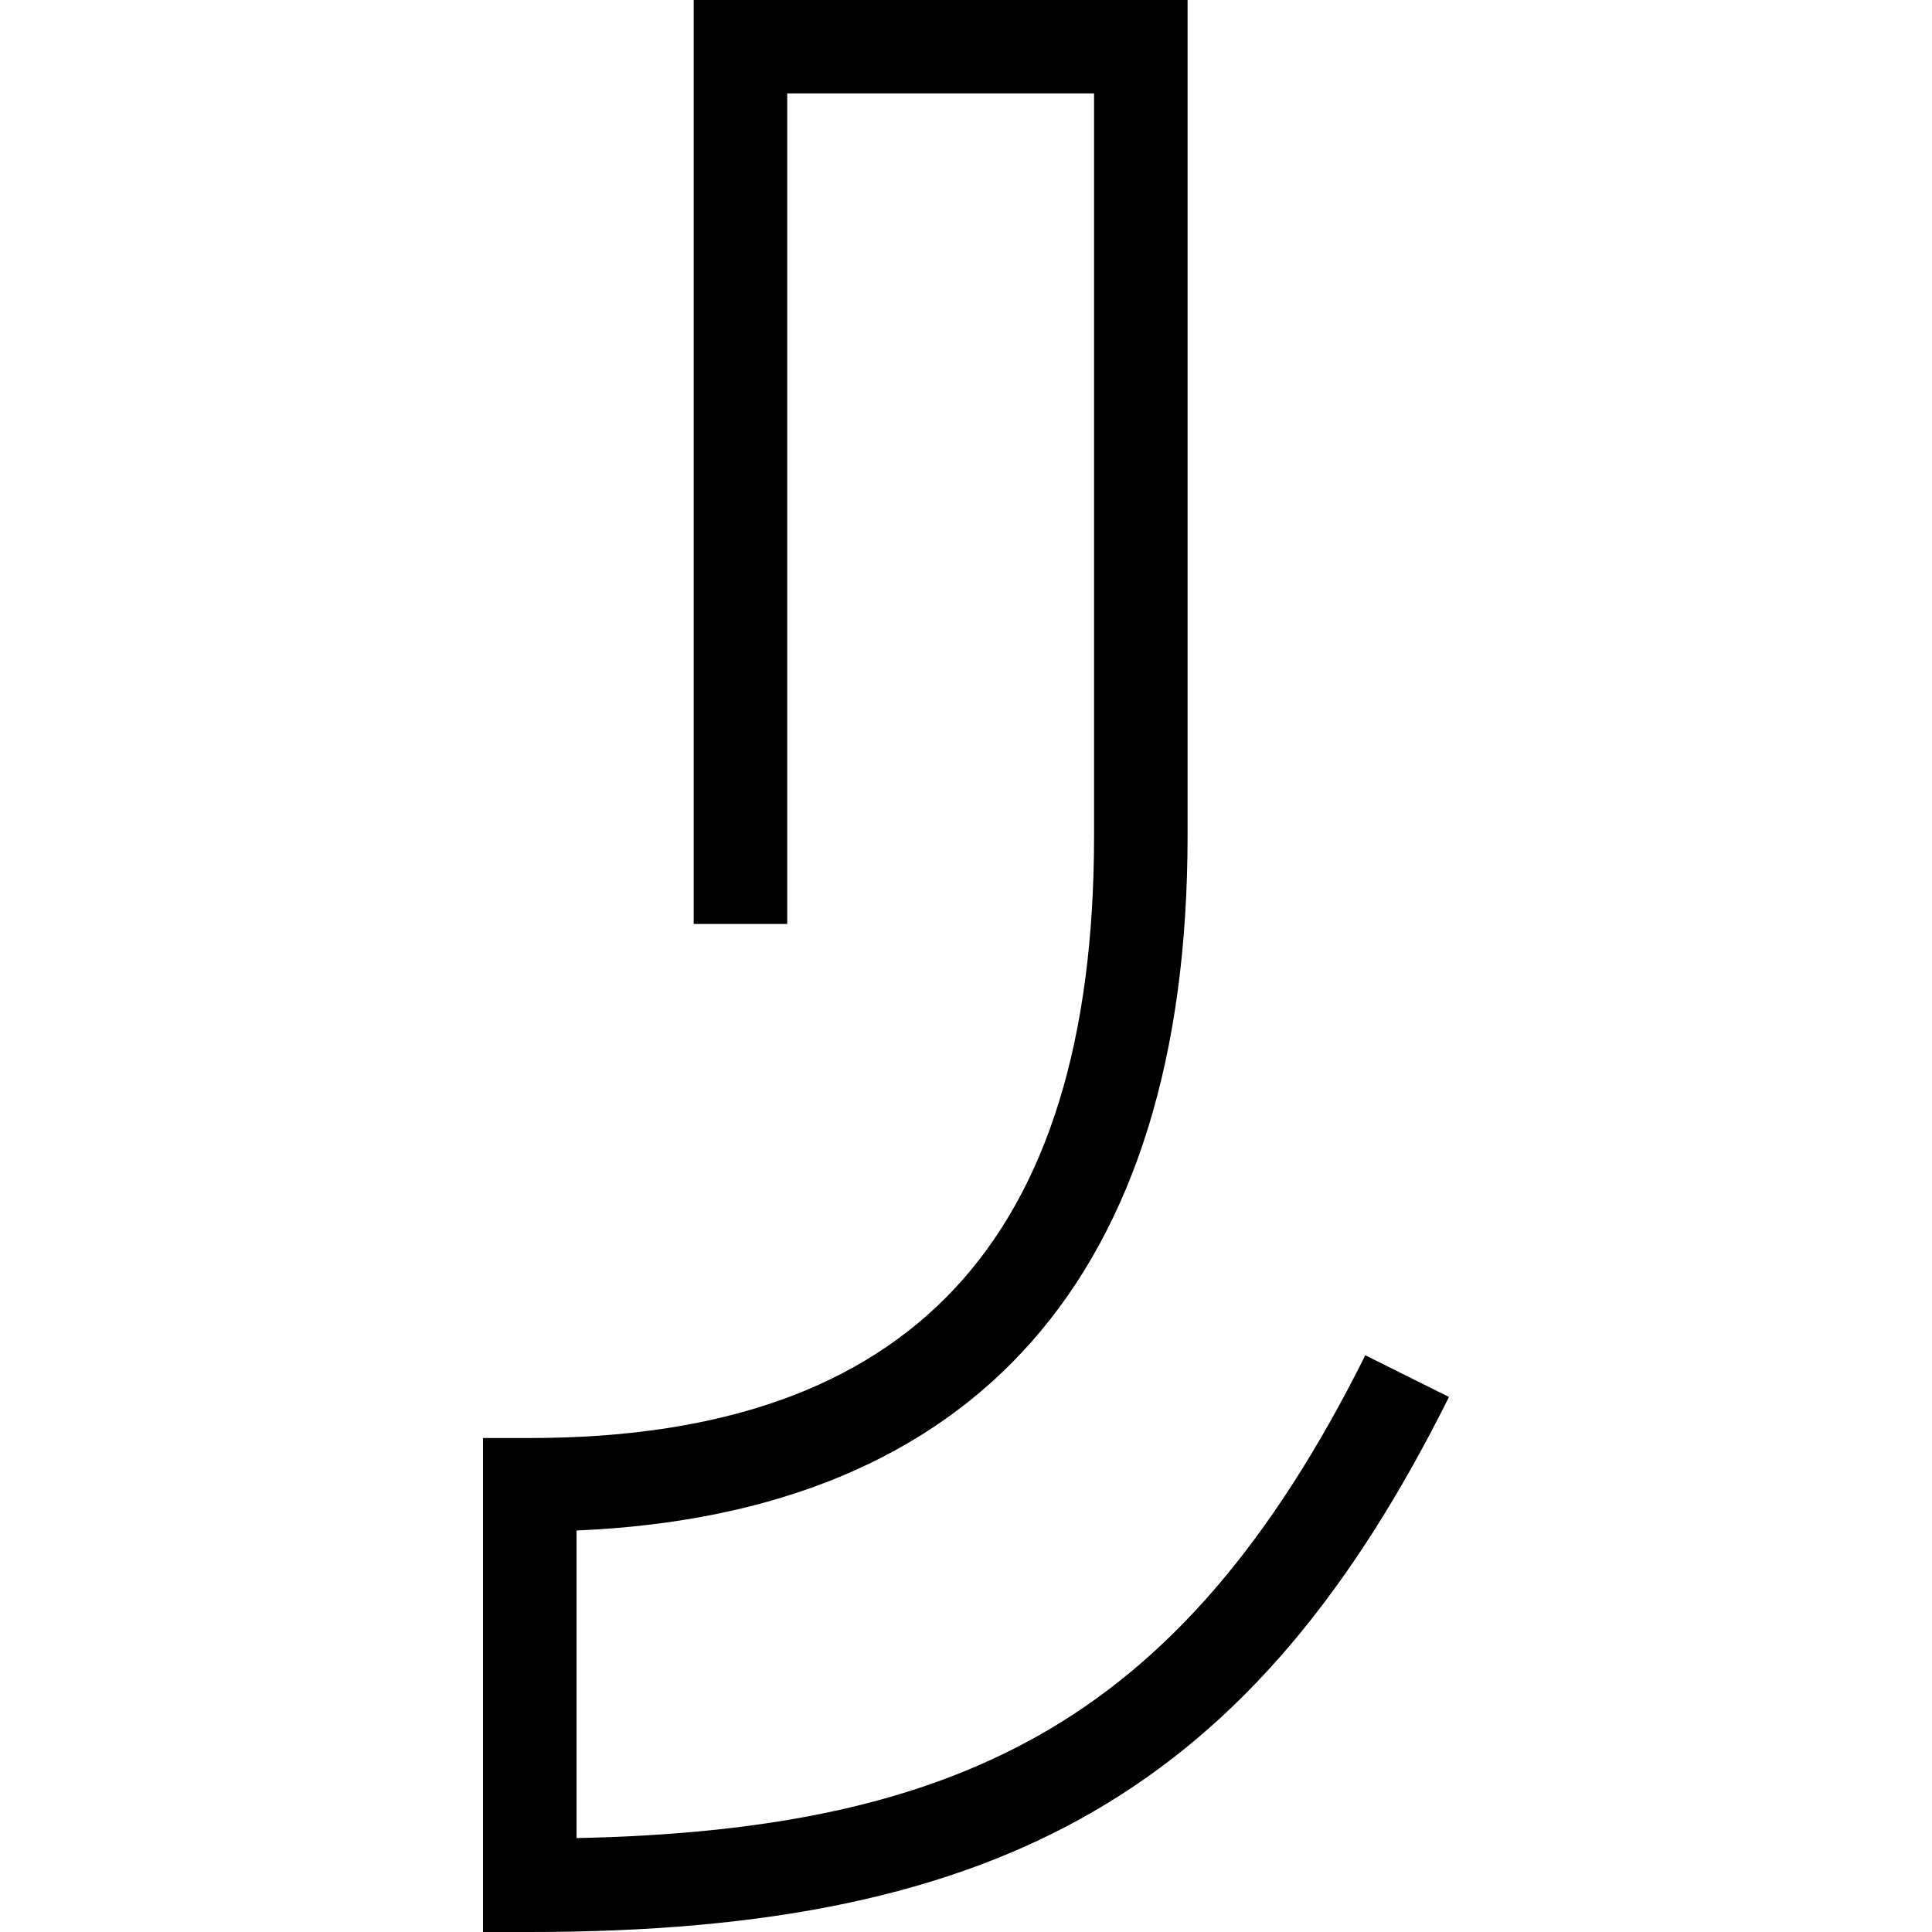 <svg width="128" height="128" viewBox="0 0 128 128" fill="none" xmlns="http://www.w3.org/2000/svg">
<style>
    path {
        fill: black;
    }
    @media (prefers-color-scheme: dark) {
      path {
        fill: white;
      }
    }
  </style>
<path d="M68.758 115.01C60.976 119.379 51.462 121.5 38.199 121.778V101.4C64.701 100.27 78.68 84.418 78.68 55.381V0H45.958V61.216H52.156V6.19H72.484V55.381C72.484 82.223 60.257 95.273 35.099 95.273H32V128H35.099C66.606 128 83.113 118.393 96 92.553L90.454 89.79C84.292 102.141 77.398 110.158 68.758 115.01Z"/>
</svg>
